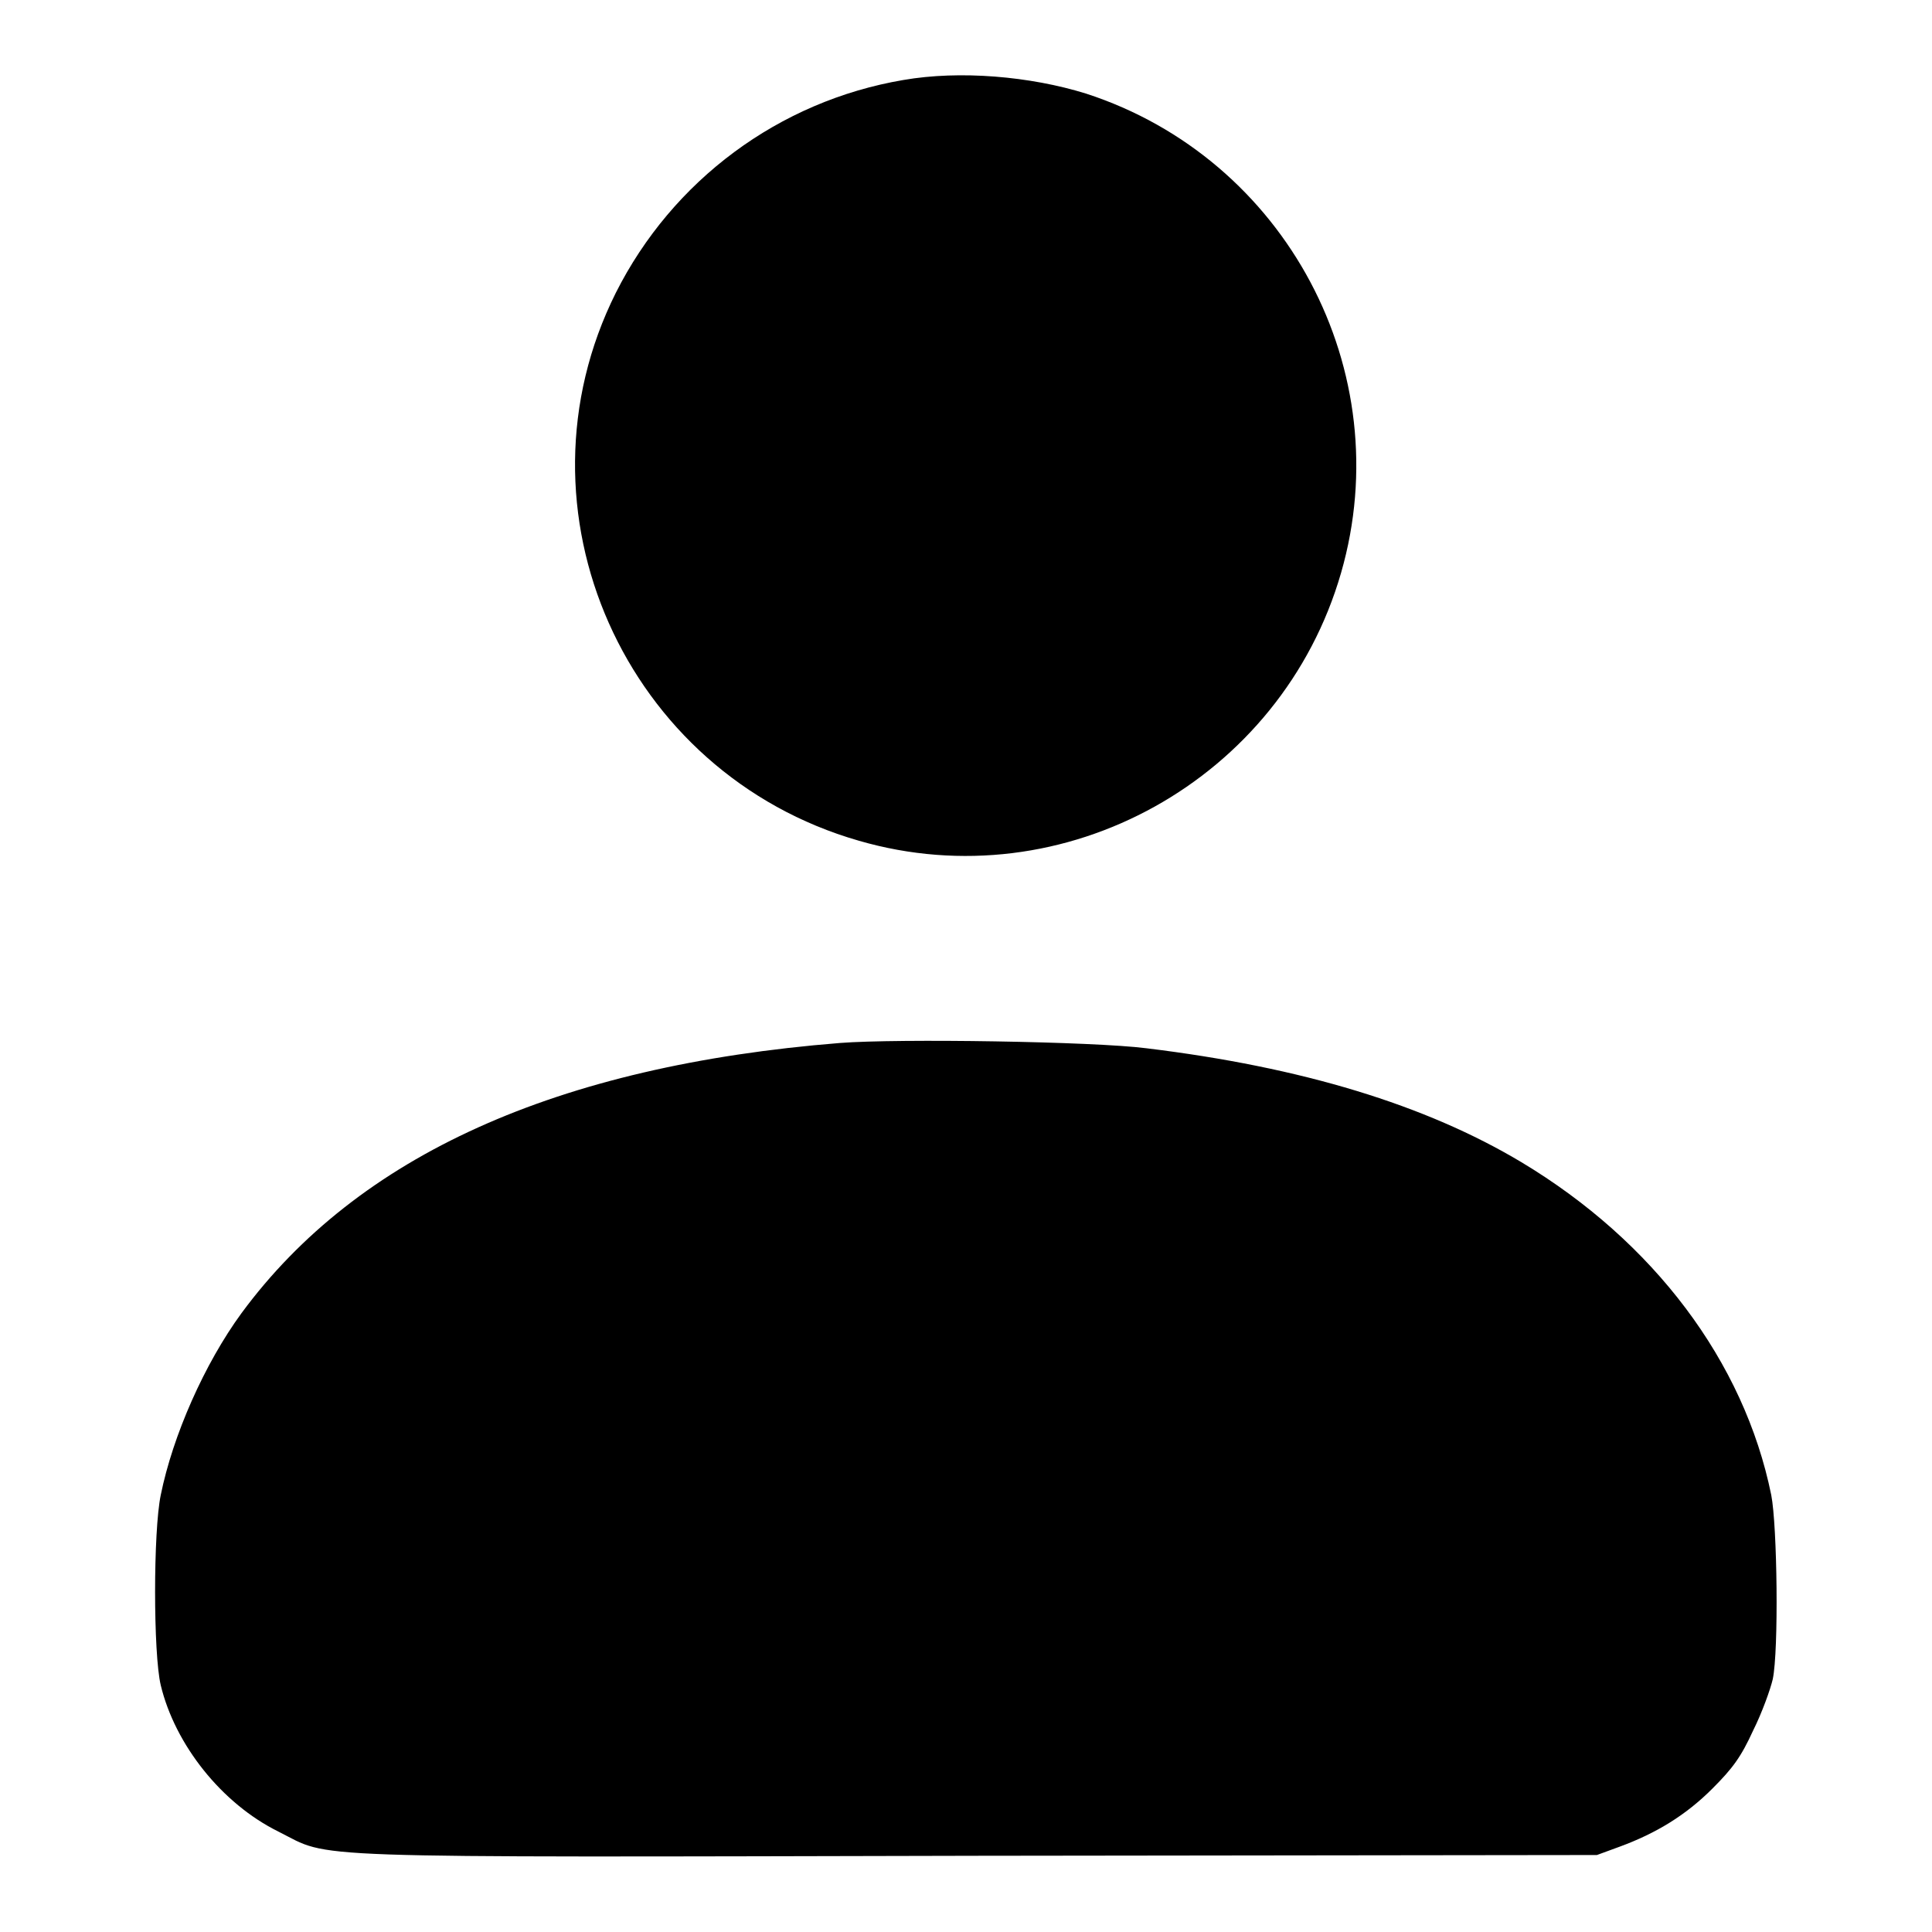 <?xml version="1.0" encoding="utf-8"?>
<!-- Svg Vector Icons : http://www.onlinewebfonts.com/icon -->
<!DOCTYPE svg PUBLIC "-//W3C//DTD SVG 1.1//EN" "http://www.w3.org/Graphics/SVG/1.1/DTD/svg11.dtd">
<svg version="1.1" xmlns="http://www.w3.org/2000/svg" xmlns:xlink="http://www.w3.org/1999/xlink" x="0px" y="0px" viewBox="0 0 256 256" enable-background="new 0 0 256 256" xml:space="preserve">
<g><g><g><path fill="#000000" d="M119.7,10.6c-16.5,2.8-30.6,13.3-38.1,28.2c-14.4,28.8,1.2,63.7,32.2,72.6c27.2,7.9,56-8.1,63.9-35.5c7.7-26.7-7.3-54.9-33.8-63.5C136.5,10.1,127.2,9.3,119.7,10.6z"/><path fill="#000000" d="M111.3,138.2c-37.5,3-63.9,14.9-79.3,35.8c-4.9,6.7-9.1,16.2-10.7,24.1c-1,4.8-1,21,0,25.2c1.9,7.9,8.1,15.7,15.6,19.4c7.2,3.6,0.9,3.4,92.7,3.2l82-0.1l3-1.1c4.9-1.8,8.8-4.2,12.3-7.7c2.7-2.7,3.8-4.2,5.4-7.7c1.2-2.4,2.3-5.5,2.6-6.8c0.8-3.8,0.6-20.3-0.2-24.4c-3.6-17.7-15.6-33.6-33.1-44.1c-12.7-7.6-29.1-12.6-49.7-15.1C144.9,138,119,137.6,111.3,138.2z"/></g></g></g>
</svg>